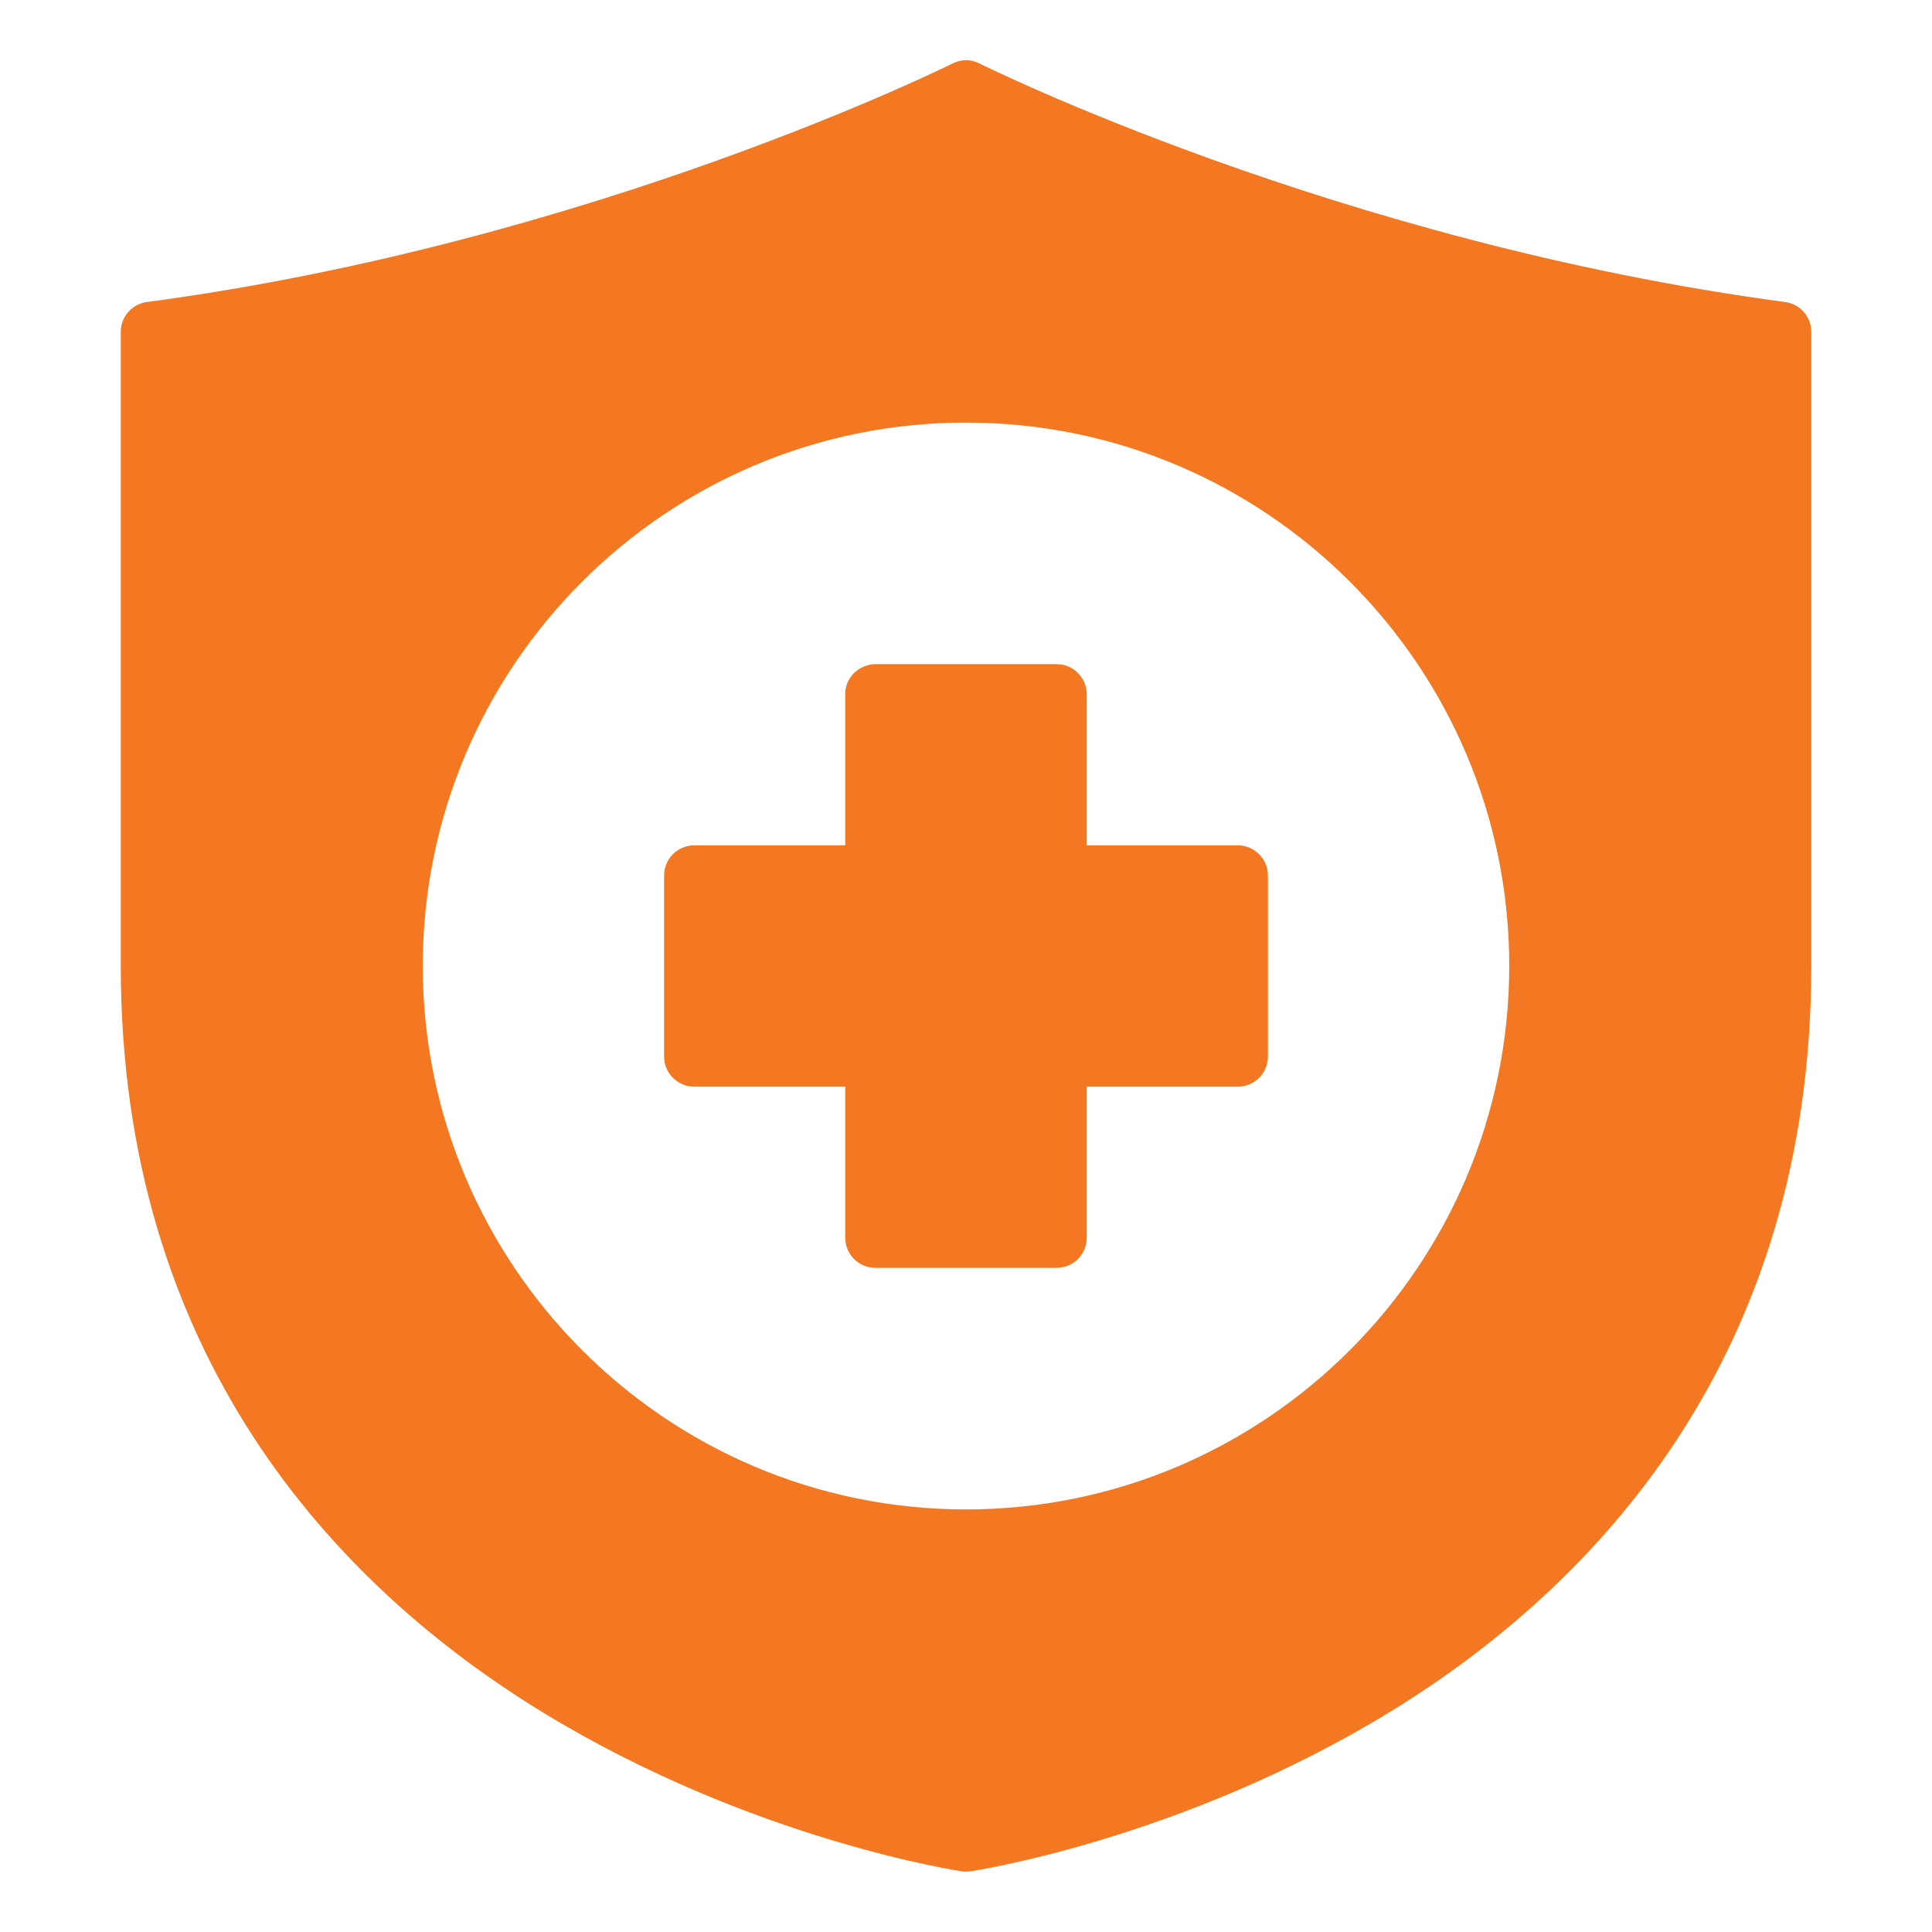 <svg width="33" height="33" viewBox="0 0 33 33" fill="none" xmlns="http://www.w3.org/2000/svg">
<path d="M16.481 1.029C16.406 1.032 16.334 1.052 16.267 1.086C16.267 1.086 10.144 4.14 2.508 5.159C2.251 5.194 2.061 5.414 2.063 5.673V16.497C2.063 23.128 5.693 27.062 9.272 29.249C12.851 31.436 16.424 31.963 16.424 31.963C16.474 31.971 16.526 31.971 16.577 31.963C16.577 31.963 20.148 31.436 23.728 29.249C27.307 27.062 30.938 23.128 30.938 16.497V5.673C30.94 5.414 30.749 5.194 30.492 5.159C22.856 4.14 16.733 1.086 16.733 1.086C16.655 1.046 16.568 1.026 16.481 1.029ZM16.5 7.218C21.62 7.218 25.779 11.377 25.779 16.497C25.779 21.617 21.62 25.782 16.5 25.782C11.38 25.782 7.221 21.617 7.221 16.497C7.221 11.377 11.38 7.218 16.5 7.218ZM14.437 11.858V14.439H11.86C11.576 14.438 11.344 14.668 11.343 14.953V18.047C11.344 18.332 11.576 18.562 11.86 18.561H14.437V21.142C14.438 21.427 14.67 21.657 14.955 21.656H18.045C18.33 21.657 18.561 21.427 18.562 21.142V18.561H21.14C21.424 18.562 21.656 18.332 21.657 18.047V14.953C21.656 14.668 21.424 14.438 21.14 14.439H18.562V11.858C18.561 11.573 18.33 11.343 18.045 11.344H14.928C14.638 11.37 14.436 11.592 14.437 11.858Z" fill="#F47721"/>
</svg>
